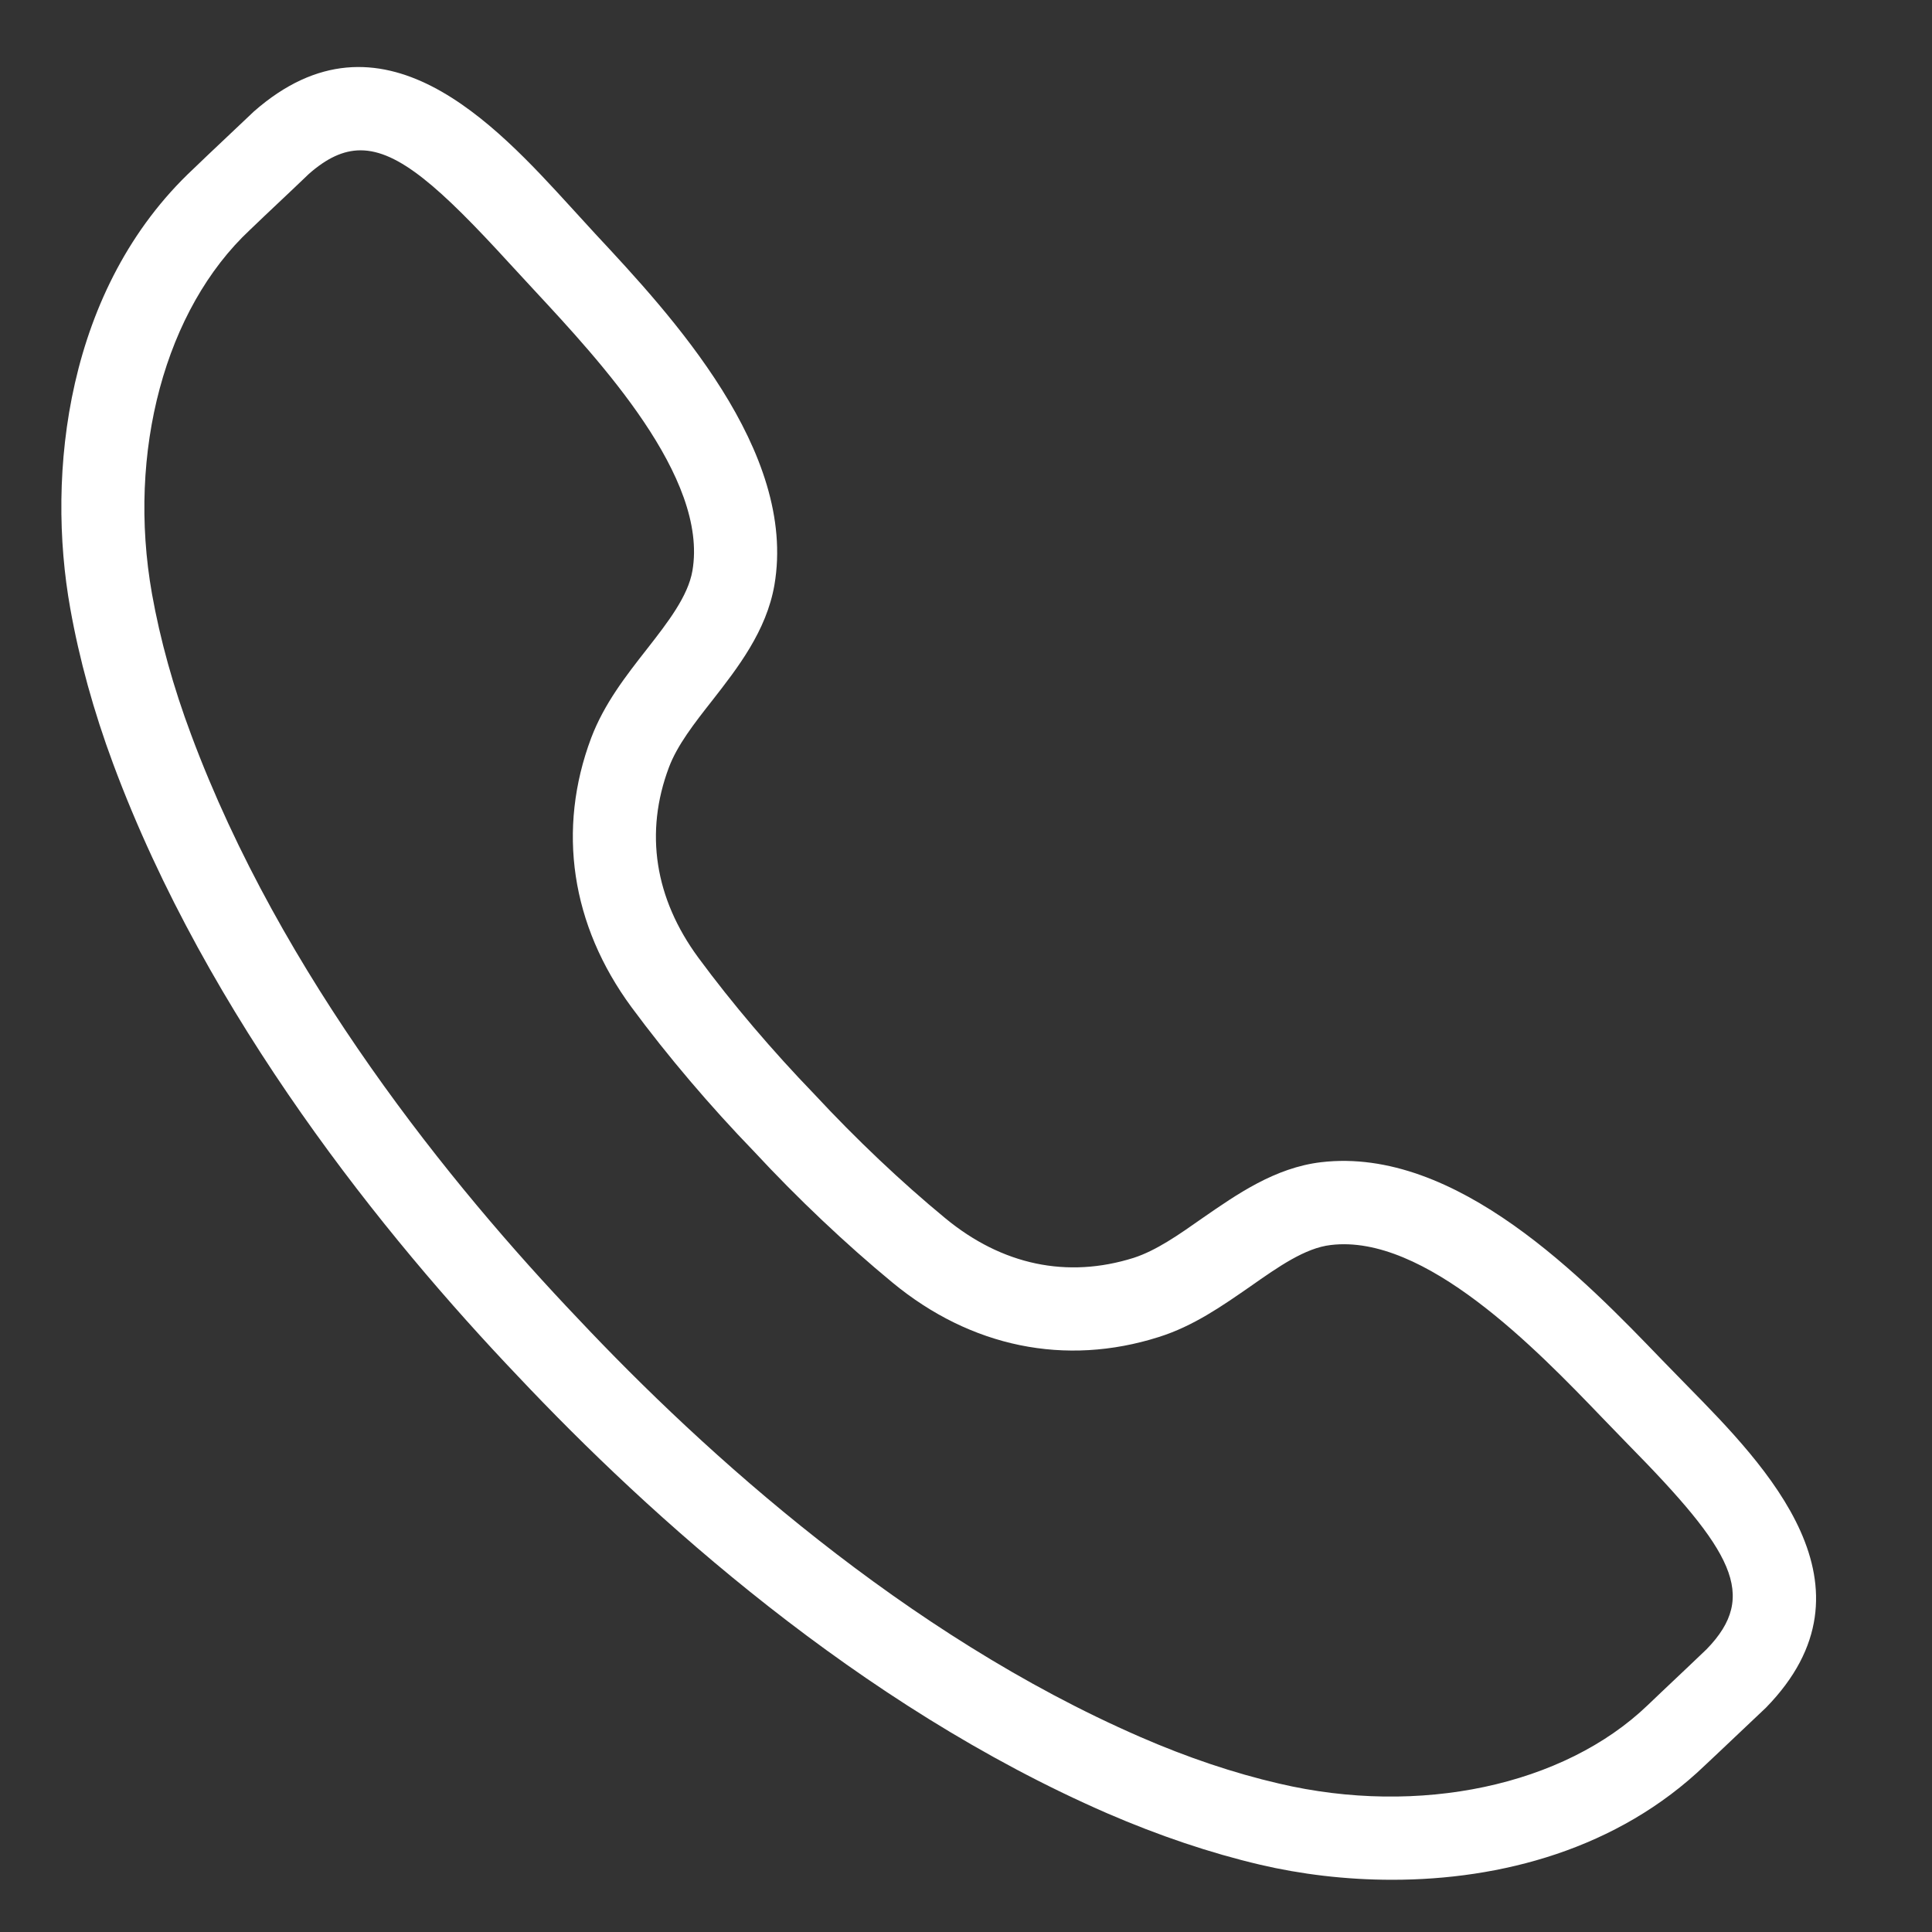 <svg xmlns="http://www.w3.org/2000/svg" xmlns:xlink="http://www.w3.org/1999/xlink" width="48" zoomAndPan="magnify" viewBox="0 0 36 36" height="48" preserveAspectRatio="xMidYMid meet" version="1.0"><rect x="0" y="0" width="36" height="36" fill="#333333" stroke="none"/><defs><clipPath id="ec7e4e42e7"><path d="M 1 1 L 34 1 L 34 35.027 L 1 35.027 Z M 1 1 " clip-rule="nonzero"/></clipPath></defs><g clip-path="url(#ec7e4e42e7)"><path fill="#ffffff" d="M 32.352 31.277 L 32.359 31.277 Z M 6.719 2.801 C 6.395 2.801 6.086 2.949 5.754 3.242 C 5.719 3.277 5.242 3.73 4.93 4.023 L 4.66 4.281 C 3.078 5.758 2.363 8.422 2.832 11.066 C 2.984 11.918 3.23 12.805 3.562 13.691 C 5.234 18.184 8.406 22.09 10.773 24.574 C 13.129 27.078 16.859 30.457 21.25 32.367 C 22.121 32.746 22.988 33.039 23.832 33.234 C 26.445 33.848 29.141 33.273 30.703 31.773 L 30.961 31.527 C 31.262 31.242 31.734 30.797 31.801 30.73 C 32.773 29.73 32.289 28.898 30.34 26.918 L 29.852 26.414 C 28.621 25.133 26.547 22.988 24.797 23.199 C 24.32 23.254 23.824 23.602 23.301 23.969 C 22.777 24.332 22.238 24.711 21.59 24.914 C 19.852 25.465 18.09 25.105 16.629 23.898 C 15.754 23.176 14.859 22.328 14.051 21.457 C 13.234 20.613 12.438 19.676 11.766 18.766 C 10.641 17.238 10.375 15.457 11.016 13.75 C 11.258 13.113 11.66 12.598 12.055 12.094 C 12.449 11.59 12.82 11.109 12.902 10.637 C 13.203 8.895 11.172 6.719 9.961 5.414 L 9.488 4.902 C 8.203 3.496 7.422 2.801 6.719 2.801 Z M 25.941 35.027 C 25.066 35.027 24.23 34.922 23.48 34.746 C 22.547 34.527 21.59 34.203 20.633 33.789 C 16 31.773 12.102 28.246 9.648 25.641 C 7.184 23.055 3.871 18.973 2.109 14.234 C 1.746 13.258 1.477 12.281 1.309 11.336 C 0.859 8.832 1.23 5.367 3.602 3.148 L 3.863 2.898 C 4.195 2.586 4.707 2.098 4.73 2.078 C 7.102 -0.008 9.227 2.316 10.633 3.855 L 11.094 4.359 C 12.504 5.871 14.859 8.402 14.43 10.902 C 14.281 11.758 13.746 12.445 13.273 13.051 C 12.938 13.477 12.621 13.883 12.465 14.297 C 12.008 15.512 12.199 16.738 13.012 17.844 C 13.645 18.703 14.395 19.582 15.176 20.391 C 15.953 21.227 16.789 22.02 17.613 22.699 C 18.672 23.574 19.887 23.828 21.125 23.438 C 21.547 23.301 21.965 23.008 22.41 22.695 C 23.043 22.258 23.754 21.758 24.617 21.656 C 27.141 21.359 29.535 23.852 30.969 25.34 L 31.445 25.828 C 32.906 27.316 35.113 29.562 32.906 31.82 C 32.871 31.852 32.352 32.344 32.027 32.652 L 31.773 32.891 C 30.141 34.461 27.957 35.027 25.941 35.027 " fill-opacity="1" fill-rule="nonzero"/></g></svg>